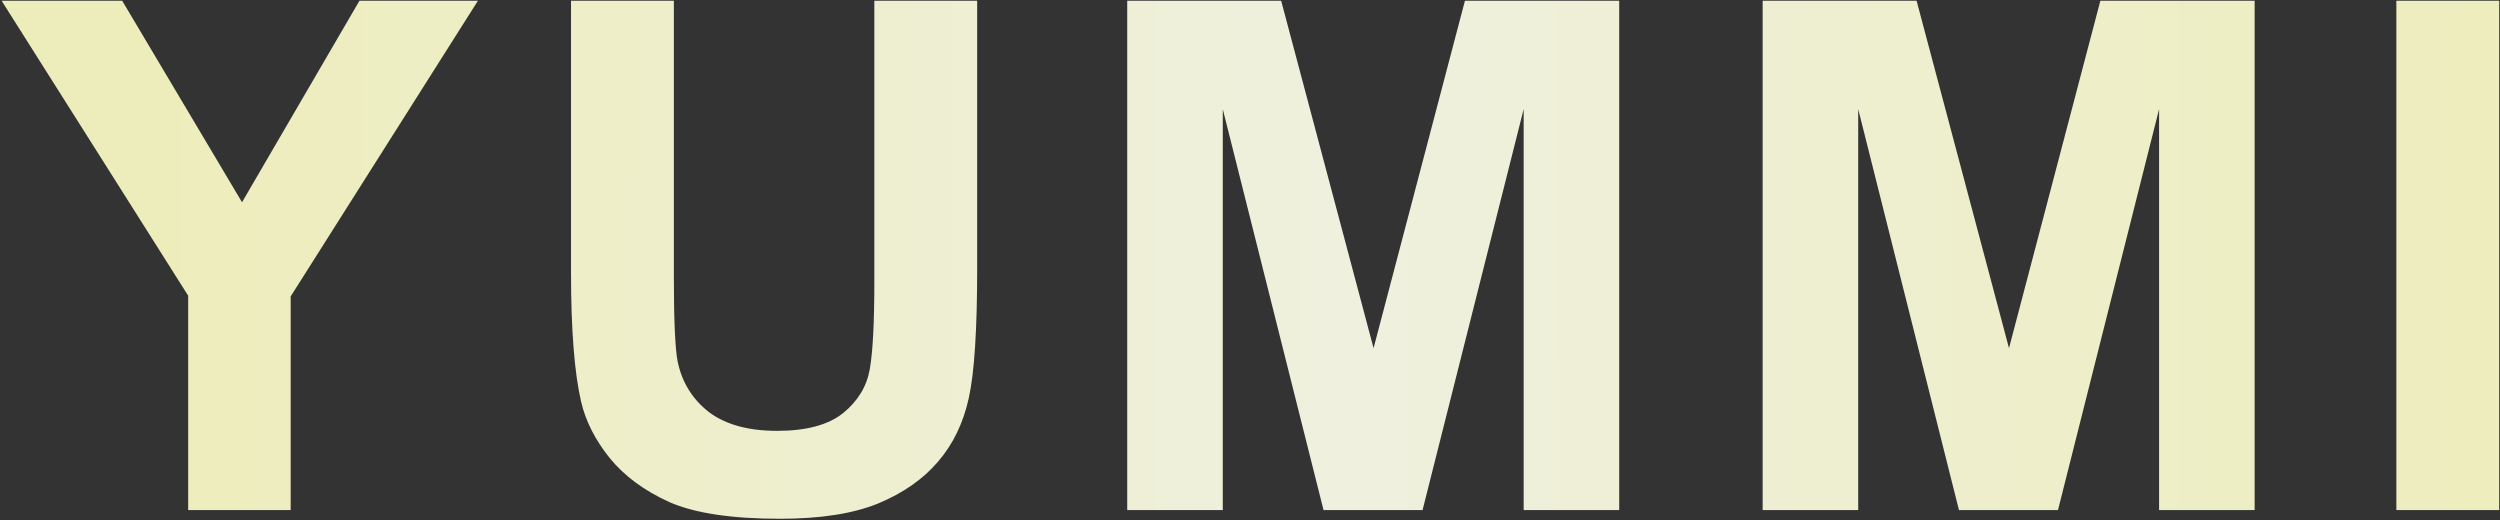 <?xml version="1.0" encoding="UTF-8"?> <svg xmlns="http://www.w3.org/2000/svg" width="1120" height="233" viewBox="0 0 1120 233" fill="none"><rect x="0" y="0" width="1120" height="233" fill="#333333" stroke="none"/><path d="M84.303 228.513V132.475L0.717 0.324H54.729L108.43 90.604L161.041 0.324H214.119L130.221 132.786V228.513H84.303ZM255.815 0.324H301.889V123.914C301.889 143.526 302.46 156.238 303.601 162.049C305.573 171.388 310.242 178.911 317.61 184.619C325.081 190.222 335.251 193.024 348.118 193.024C361.193 193.024 371.051 190.378 377.693 185.086C384.334 179.69 388.329 173.1 389.678 165.318C391.027 157.535 391.701 144.616 391.701 126.56V0.324H437.775V120.178C437.775 147.573 436.53 166.926 434.039 178.237C431.549 189.548 426.931 199.095 420.186 206.877C413.545 214.66 404.621 220.886 393.414 225.556C382.207 230.122 367.575 232.405 349.519 232.405C327.728 232.405 311.176 229.914 299.866 224.933C288.658 219.848 279.786 213.311 273.249 205.321C266.711 197.227 262.405 188.769 260.329 179.949C257.32 166.874 255.815 147.573 255.815 122.046V0.324ZM504.999 228.513V0.324H573.954L615.358 155.978L656.295 0.324H725.405V228.513H682.601V48.888L637.305 228.513H592.944L547.804 48.888V228.513H504.999ZM789.672 228.513V0.324H858.627L900.031 155.978L940.968 0.324H1010.08V228.513H967.273V48.888L921.978 228.513H877.617L832.477 48.888V228.513H789.672ZM1073.57 228.513V0.324H1119.64V228.513H1073.57Z" fill="url(#paint0_linear_92_39)"></path><defs><linearGradient id="paint0_linear_92_39" x1="73.167" y1="117.445" x2="1140.84" y2="118.025" gradientUnits="userSpaceOnUse"><stop stop-color="#EDEDBC"></stop><stop offset="0.5" stop-color="#EFF0DE"></stop><stop offset="1" stop-color="#EDEDBC"></stop></linearGradient></defs></svg> 